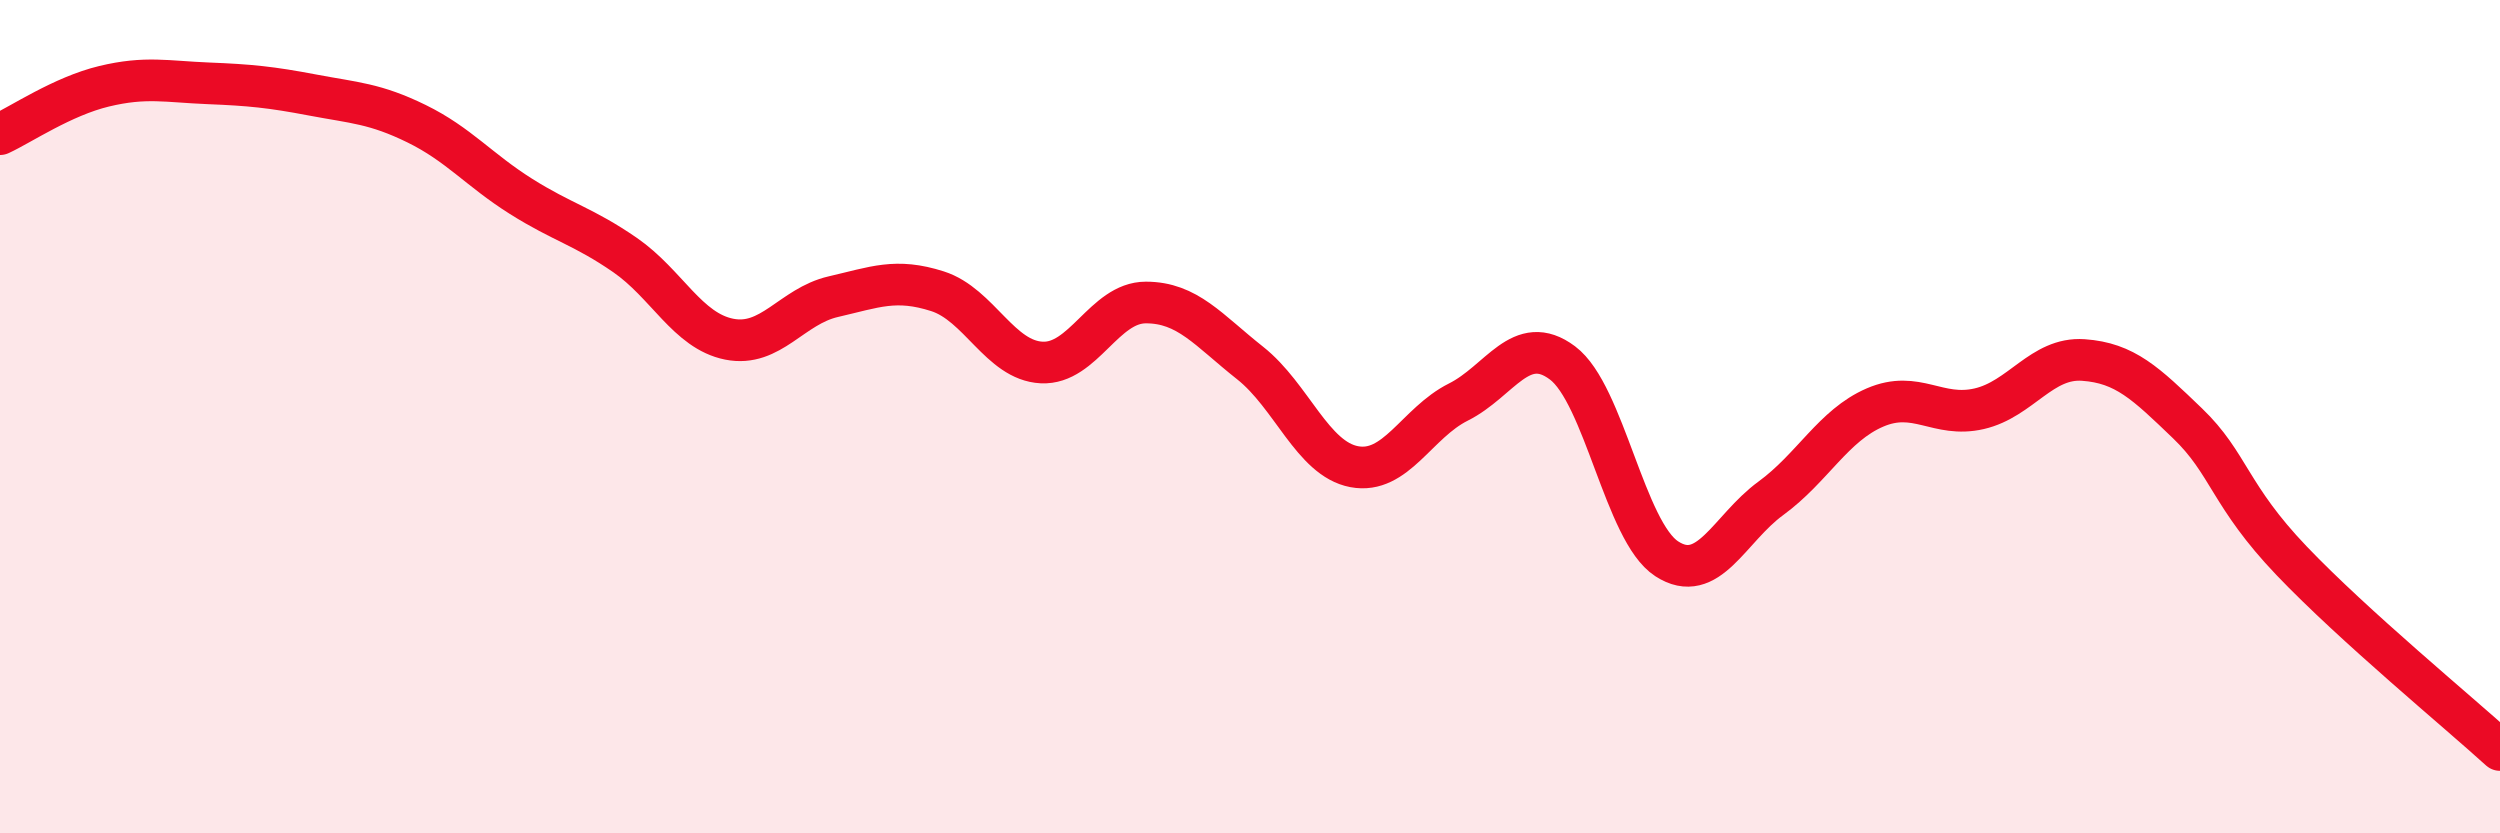 
    <svg width="60" height="20" viewBox="0 0 60 20" xmlns="http://www.w3.org/2000/svg">
      <path
        d="M 0,3.22 C 0.5,2.99 1.5,2.31 2.5,2.07 C 3.5,1.83 4,1.96 5,2 C 6,2.04 6.5,2.09 7.5,2.28 C 8.5,2.47 9,2.48 10,2.97 C 11,3.46 11.5,4.08 12.5,4.71 C 13.5,5.34 14,5.43 15,6.12 C 16,6.81 16.5,7.94 17.5,8.14 C 18.5,8.34 19,7.35 20,7.12 C 21,6.89 21.5,6.67 22.5,6.99 C 23.5,7.31 24,8.65 25,8.7 C 26,8.75 26.5,7.26 27.5,7.26 C 28.5,7.26 29,7.92 30,8.71 C 31,9.5 31.5,11.01 32.5,11.2 C 33.5,11.39 34,10.15 35,9.65 C 36,9.15 36.5,7.96 37.5,8.71 C 38.5,9.46 39,12.76 40,13.41 C 41,14.06 41.5,12.69 42.5,11.96 C 43.5,11.23 44,10.21 45,9.78 C 46,9.35 46.5,10.04 47.5,9.81 C 48.5,9.58 49,8.57 50,8.64 C 51,8.71 51.5,9.2 52.5,10.16 C 53.5,11.12 53.5,11.89 55,13.46 C 56.5,15.03 59,17.09 60,18L60 20L0 20Z"
        fill="#EB0A25"
        opacity="0.1"
        stroke-linecap="round"
        stroke-linejoin="round"
      />
      <path
        d="M 0,3.22 C 0.5,2.99 1.5,2.31 2.5,2.07 C 3.5,1.83 4,1.96 5,2 C 6,2.04 6.5,2.09 7.5,2.28 C 8.5,2.47 9,2.48 10,2.97 C 11,3.46 11.5,4.08 12.5,4.71 C 13.5,5.34 14,5.43 15,6.12 C 16,6.81 16.5,7.94 17.5,8.14 C 18.5,8.34 19,7.35 20,7.12 C 21,6.89 21.5,6.67 22.5,6.99 C 23.5,7.31 24,8.65 25,8.7 C 26,8.75 26.5,7.26 27.5,7.26 C 28.5,7.26 29,7.92 30,8.71 C 31,9.5 31.5,11.01 32.5,11.2 C 33.5,11.39 34,10.15 35,9.65 C 36,9.15 36.5,7.96 37.5,8.71 C 38.5,9.46 39,12.76 40,13.41 C 41,14.06 41.5,12.69 42.5,11.96 C 43.5,11.23 44,10.21 45,9.78 C 46,9.35 46.5,10.04 47.5,9.81 C 48.5,9.58 49,8.57 50,8.64 C 51,8.71 51.5,9.2 52.5,10.16 C 53.5,11.12 53.5,11.89 55,13.46 C 56.5,15.03 59,17.09 60,18"
        stroke="#EB0A25"
        stroke-width="1"
        fill="none"
        stroke-linecap="round"
        stroke-linejoin="round"
      />
    </svg>
  